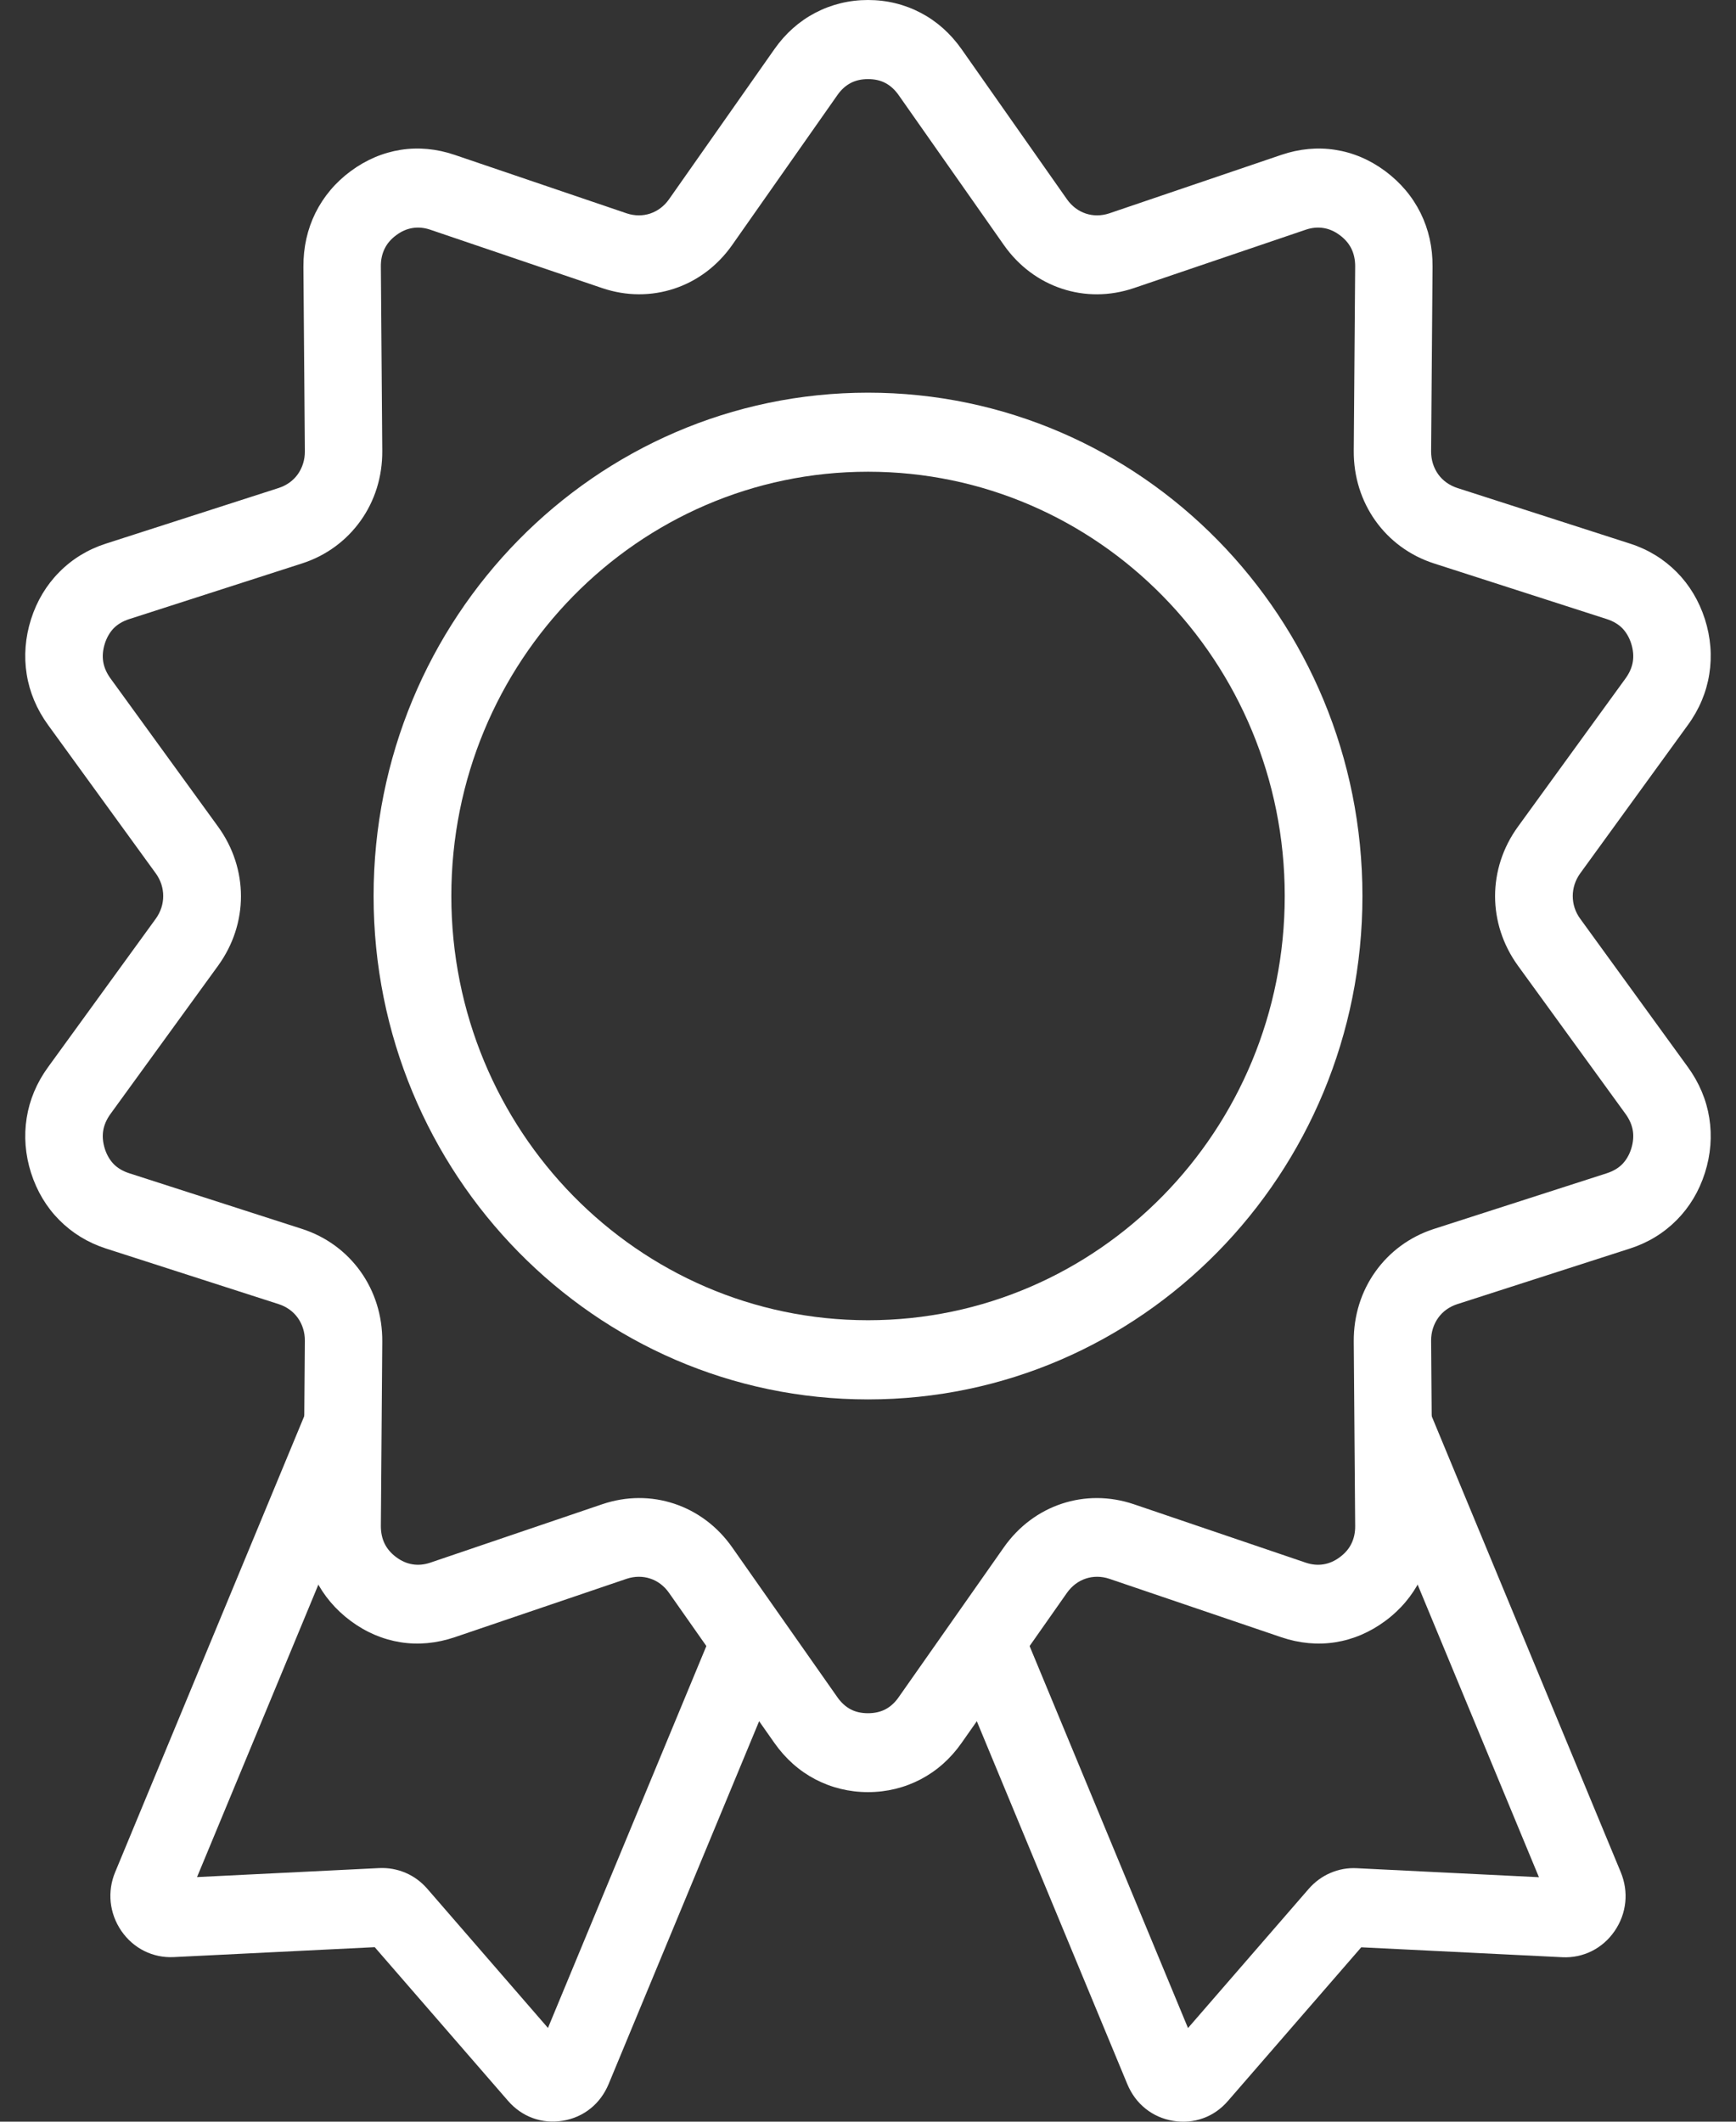 <?xml version="1.0" encoding="UTF-8"?>
<svg xmlns="http://www.w3.org/2000/svg" width="54" height="66" viewBox="0 0 54 66" fill="none">
  <rect x="0" y="0" width="54" height="66" fill="#333333" stroke="none"/>
  <path d="M27.001 14.674C23.421 14.674 20.179 16.152 17.834 18.539C15.488 20.928 14.039 24.227 14.039 27.872C14.039 31.516 15.49 34.817 17.834 37.204C20.181 39.593 23.421 41.069 27.001 41.069C30.58 41.069 33.822 39.591 36.167 37.204C38.514 34.815 39.963 31.516 39.963 27.872C39.963 24.227 38.512 20.926 36.167 18.539C33.821 16.15 30.58 14.674 27.001 14.674ZM16.126 16.801C18.909 13.968 22.753 12.215 27.001 12.215C31.248 12.215 35.093 13.968 37.876 16.801C40.659 19.635 42.38 23.549 42.38 27.873C42.38 32.198 40.659 36.112 37.876 38.945C35.093 41.779 31.248 43.532 27.001 43.532C22.753 43.532 18.909 41.779 16.126 38.945C13.343 36.112 11.621 32.198 11.621 27.873C11.621 23.549 13.343 19.635 16.126 16.801Z" fill="white"></path>
  <path d="M29.91 1.529L33.19 6.201C33.343 6.417 33.548 6.569 33.775 6.643C34.003 6.719 34.257 6.719 34.507 6.636L39.856 4.818C40.422 4.626 40.989 4.575 41.535 4.661C42.086 4.746 42.611 4.968 43.089 5.323C43.565 5.677 43.936 6.117 44.188 6.626C44.438 7.131 44.566 7.695 44.561 8.297L44.516 14.04C44.514 14.306 44.594 14.553 44.736 14.753C44.874 14.946 45.079 15.098 45.331 15.18L50.709 16.912C51.269 17.092 51.755 17.392 52.157 17.797C52.554 18.198 52.85 18.692 53.033 19.261C53.214 19.831 53.259 20.408 53.169 20.972C53.08 21.533 52.858 22.066 52.505 22.55L49.153 27.169C49 27.382 48.922 27.627 48.922 27.874C48.922 28.121 48.998 28.366 49.153 28.578L52.505 33.197C52.856 33.681 53.08 34.215 53.169 34.775C53.259 35.337 53.214 35.917 53.033 36.486C52.852 37.056 52.554 37.55 52.157 37.951C51.757 38.355 51.269 38.655 50.709 38.836L45.331 40.568C45.079 40.649 44.874 40.8 44.736 40.995C44.594 41.194 44.514 41.441 44.516 41.707L44.561 47.45C44.566 48.052 44.438 48.616 44.188 49.122C43.936 49.63 43.565 50.073 43.089 50.424C42.611 50.778 42.086 51 41.535 51.087C40.989 51.173 40.42 51.121 39.856 50.93L34.507 49.112C34.258 49.029 34.005 49.029 33.775 49.105C33.548 49.18 33.343 49.331 33.19 49.547L29.91 54.219C29.567 54.709 29.136 55.089 28.64 55.349C28.138 55.611 27.586 55.748 27 55.748C26.415 55.748 25.861 55.611 25.359 55.349C24.863 55.089 24.434 54.709 24.089 54.219L20.809 49.547C20.658 49.331 20.451 49.178 20.224 49.105C19.996 49.029 19.742 49.029 19.492 49.112L14.143 50.93C13.578 51.121 13.011 51.173 12.464 51.087C11.914 51 11.388 50.779 10.91 50.424C10.434 50.071 10.063 49.63 9.811 49.122C9.561 48.616 9.433 48.052 9.438 47.45L9.483 41.707C9.485 41.441 9.405 41.194 9.263 40.995C9.125 40.801 8.92 40.649 8.668 40.568L3.29 38.836C2.731 38.655 2.244 38.355 1.843 37.951C1.445 37.55 1.149 37.056 0.966 36.486C0.785 35.917 0.74 35.339 0.83 34.775C0.919 34.215 1.141 33.681 1.494 33.197L4.846 28.578C4.999 28.366 5.077 28.121 5.077 27.874C5.077 27.627 5.001 27.382 4.846 27.169L1.494 22.55C1.143 22.066 0.919 21.533 0.83 20.972C0.74 20.41 0.785 19.831 0.966 19.261C1.147 18.692 1.445 18.198 1.843 17.797C2.242 17.392 2.731 17.092 3.29 16.912L8.668 15.18C8.92 15.098 9.125 14.948 9.263 14.753C9.405 14.553 9.485 14.306 9.483 14.04L9.438 8.297C9.435 7.695 9.561 7.131 9.811 6.626C10.063 6.117 10.434 5.675 10.91 5.323C11.388 4.97 11.914 4.748 12.464 4.661C13.011 4.575 13.579 4.626 14.143 4.818L19.492 6.636C19.741 6.719 19.994 6.719 20.224 6.643C20.451 6.567 20.657 6.417 20.809 6.201L24.089 1.529C24.432 1.039 24.863 0.659 25.359 0.399C25.861 0.137 26.413 0 27 0C27.588 0 28.14 0.137 28.64 0.399C29.136 0.659 29.565 1.039 29.91 1.529ZM31.227 7.623L27.948 2.951C27.832 2.788 27.694 2.663 27.538 2.581C27.387 2.501 27.206 2.461 27 2.461C26.795 2.461 26.614 2.503 26.463 2.581C26.307 2.663 26.167 2.788 26.053 2.951L22.774 7.623C22.311 8.282 21.679 8.746 20.972 8.979C20.265 9.213 19.487 9.218 18.732 8.962L13.382 7.145C13.197 7.082 13.012 7.065 12.835 7.093C12.66 7.12 12.488 7.194 12.328 7.314C12.165 7.433 12.042 7.576 11.966 7.733C11.886 7.895 11.845 8.079 11.847 8.282L11.891 14.025C11.897 14.836 11.654 15.588 11.218 16.198C10.78 16.813 10.151 17.284 9.395 17.527L4.018 19.259C3.824 19.322 3.663 19.417 3.542 19.538C3.419 19.664 3.322 19.827 3.26 20.023C3.199 20.218 3.182 20.406 3.21 20.581C3.238 20.758 3.313 20.93 3.43 21.094L6.782 25.713C7.256 26.366 7.495 27.122 7.495 27.878C7.495 28.634 7.258 29.387 6.782 30.043L3.43 34.661C3.313 34.825 3.238 34.998 3.21 35.174C3.182 35.349 3.199 35.537 3.26 35.733C3.322 35.928 3.419 36.092 3.542 36.217C3.663 36.338 3.824 36.433 4.018 36.496L9.395 38.228C10.151 38.471 10.78 38.942 11.218 39.557C11.652 40.167 11.897 40.919 11.891 41.73L11.847 47.473C11.847 47.674 11.886 47.861 11.966 48.022C12.044 48.18 12.165 48.322 12.328 48.442C12.488 48.561 12.66 48.635 12.835 48.662C13.012 48.691 13.197 48.673 13.382 48.611L18.732 46.793C19.487 46.537 20.265 46.541 20.972 46.776C21.679 47.01 22.311 47.473 22.774 48.132L26.053 52.804C26.169 52.967 26.307 53.093 26.463 53.174C26.614 53.254 26.795 53.294 27 53.294C27.206 53.294 27.387 53.252 27.538 53.174C27.694 53.093 27.834 52.967 27.948 52.804L31.227 48.132C31.69 47.473 32.322 47.01 33.029 46.776C33.736 46.542 34.514 46.537 35.27 46.793L40.619 48.611C40.804 48.673 40.989 48.691 41.166 48.662C41.341 48.635 41.513 48.561 41.673 48.442C41.836 48.322 41.959 48.18 42.035 48.022C42.115 47.861 42.156 47.676 42.154 47.473L42.11 41.73C42.104 40.919 42.347 40.167 42.783 39.557C43.221 38.942 43.85 38.471 44.606 38.228L49.983 36.496C50.177 36.433 50.338 36.338 50.459 36.217C50.582 36.092 50.679 35.928 50.741 35.733C50.802 35.537 50.819 35.349 50.791 35.174C50.763 34.998 50.688 34.825 50.571 34.661L47.219 30.043C46.745 29.389 46.506 28.634 46.506 27.878C46.506 27.122 46.743 26.368 47.219 25.713L50.571 21.094C50.688 20.93 50.763 20.758 50.791 20.581C50.819 20.406 50.802 20.218 50.741 20.023C50.679 19.827 50.582 19.664 50.459 19.538C50.338 19.417 50.177 19.322 49.983 19.259L44.606 17.527C43.85 17.284 43.221 16.813 42.783 16.198C42.349 15.588 42.104 14.836 42.11 14.025L42.154 8.282C42.154 8.081 42.115 7.895 42.035 7.733C41.957 7.576 41.836 7.433 41.673 7.314C41.513 7.194 41.341 7.12 41.166 7.093C40.989 7.065 40.804 7.082 40.619 7.145L35.27 8.962C34.514 9.218 33.736 9.215 33.029 8.979C32.322 8.746 31.69 8.282 31.227 7.623Z" fill="white"></path>
  <path d="M44.184 43.209L50.414 58.235C50.541 58.543 50.588 58.862 50.556 59.173C50.523 59.49 50.413 59.796 50.224 60.07C50.038 60.341 49.795 60.552 49.514 60.693C49.232 60.833 48.92 60.9 48.6 60.884L42.343 60.575L38.198 65.353C37.98 65.606 37.717 65.788 37.426 65.892C37.133 65.999 36.816 66.027 36.492 65.974C36.167 65.921 35.876 65.79 35.632 65.594C35.387 65.399 35.195 65.14 35.066 64.831L29.965 52.53L31.606 50.19L33.753 55.367L36.954 63.087L40.709 58.757C40.899 58.539 41.127 58.372 41.384 58.262C41.642 58.151 41.918 58.1 42.203 58.115L47.87 58.395L44.179 49.491L43.604 48.105C43.692 47.974 43.772 47.839 43.843 47.697C44.089 47.201 44.214 46.648 44.209 46.058L44.186 43.211L44.184 43.209Z" fill="white"></path>
  <path d="M9.823 49.487L8.594 52.45L6.129 58.391L11.796 58.111C12.082 58.098 12.356 58.148 12.615 58.258C12.873 58.368 13.1 58.535 13.29 58.753L17.045 63.084L20.11 55.694L22.099 50.898L22.393 50.186L24.035 52.526L18.933 64.827C18.804 65.136 18.612 65.395 18.368 65.59C18.124 65.786 17.833 65.917 17.508 65.97C17.183 66.023 16.866 65.995 16.573 65.888C16.282 65.782 16.02 65.602 15.801 65.349L11.656 60.571L5.4 60.88C5.077 60.896 4.768 60.829 4.486 60.689C4.204 60.548 3.962 60.337 3.775 60.066C3.587 59.792 3.477 59.486 3.443 59.169C3.412 58.856 3.456 58.537 3.585 58.231L9.815 43.205L9.793 46.052C9.789 46.642 9.914 47.195 10.159 47.691C10.229 47.833 10.308 47.968 10.397 48.099L9.823 49.486V49.487Z" fill="white"></path>
</svg>
